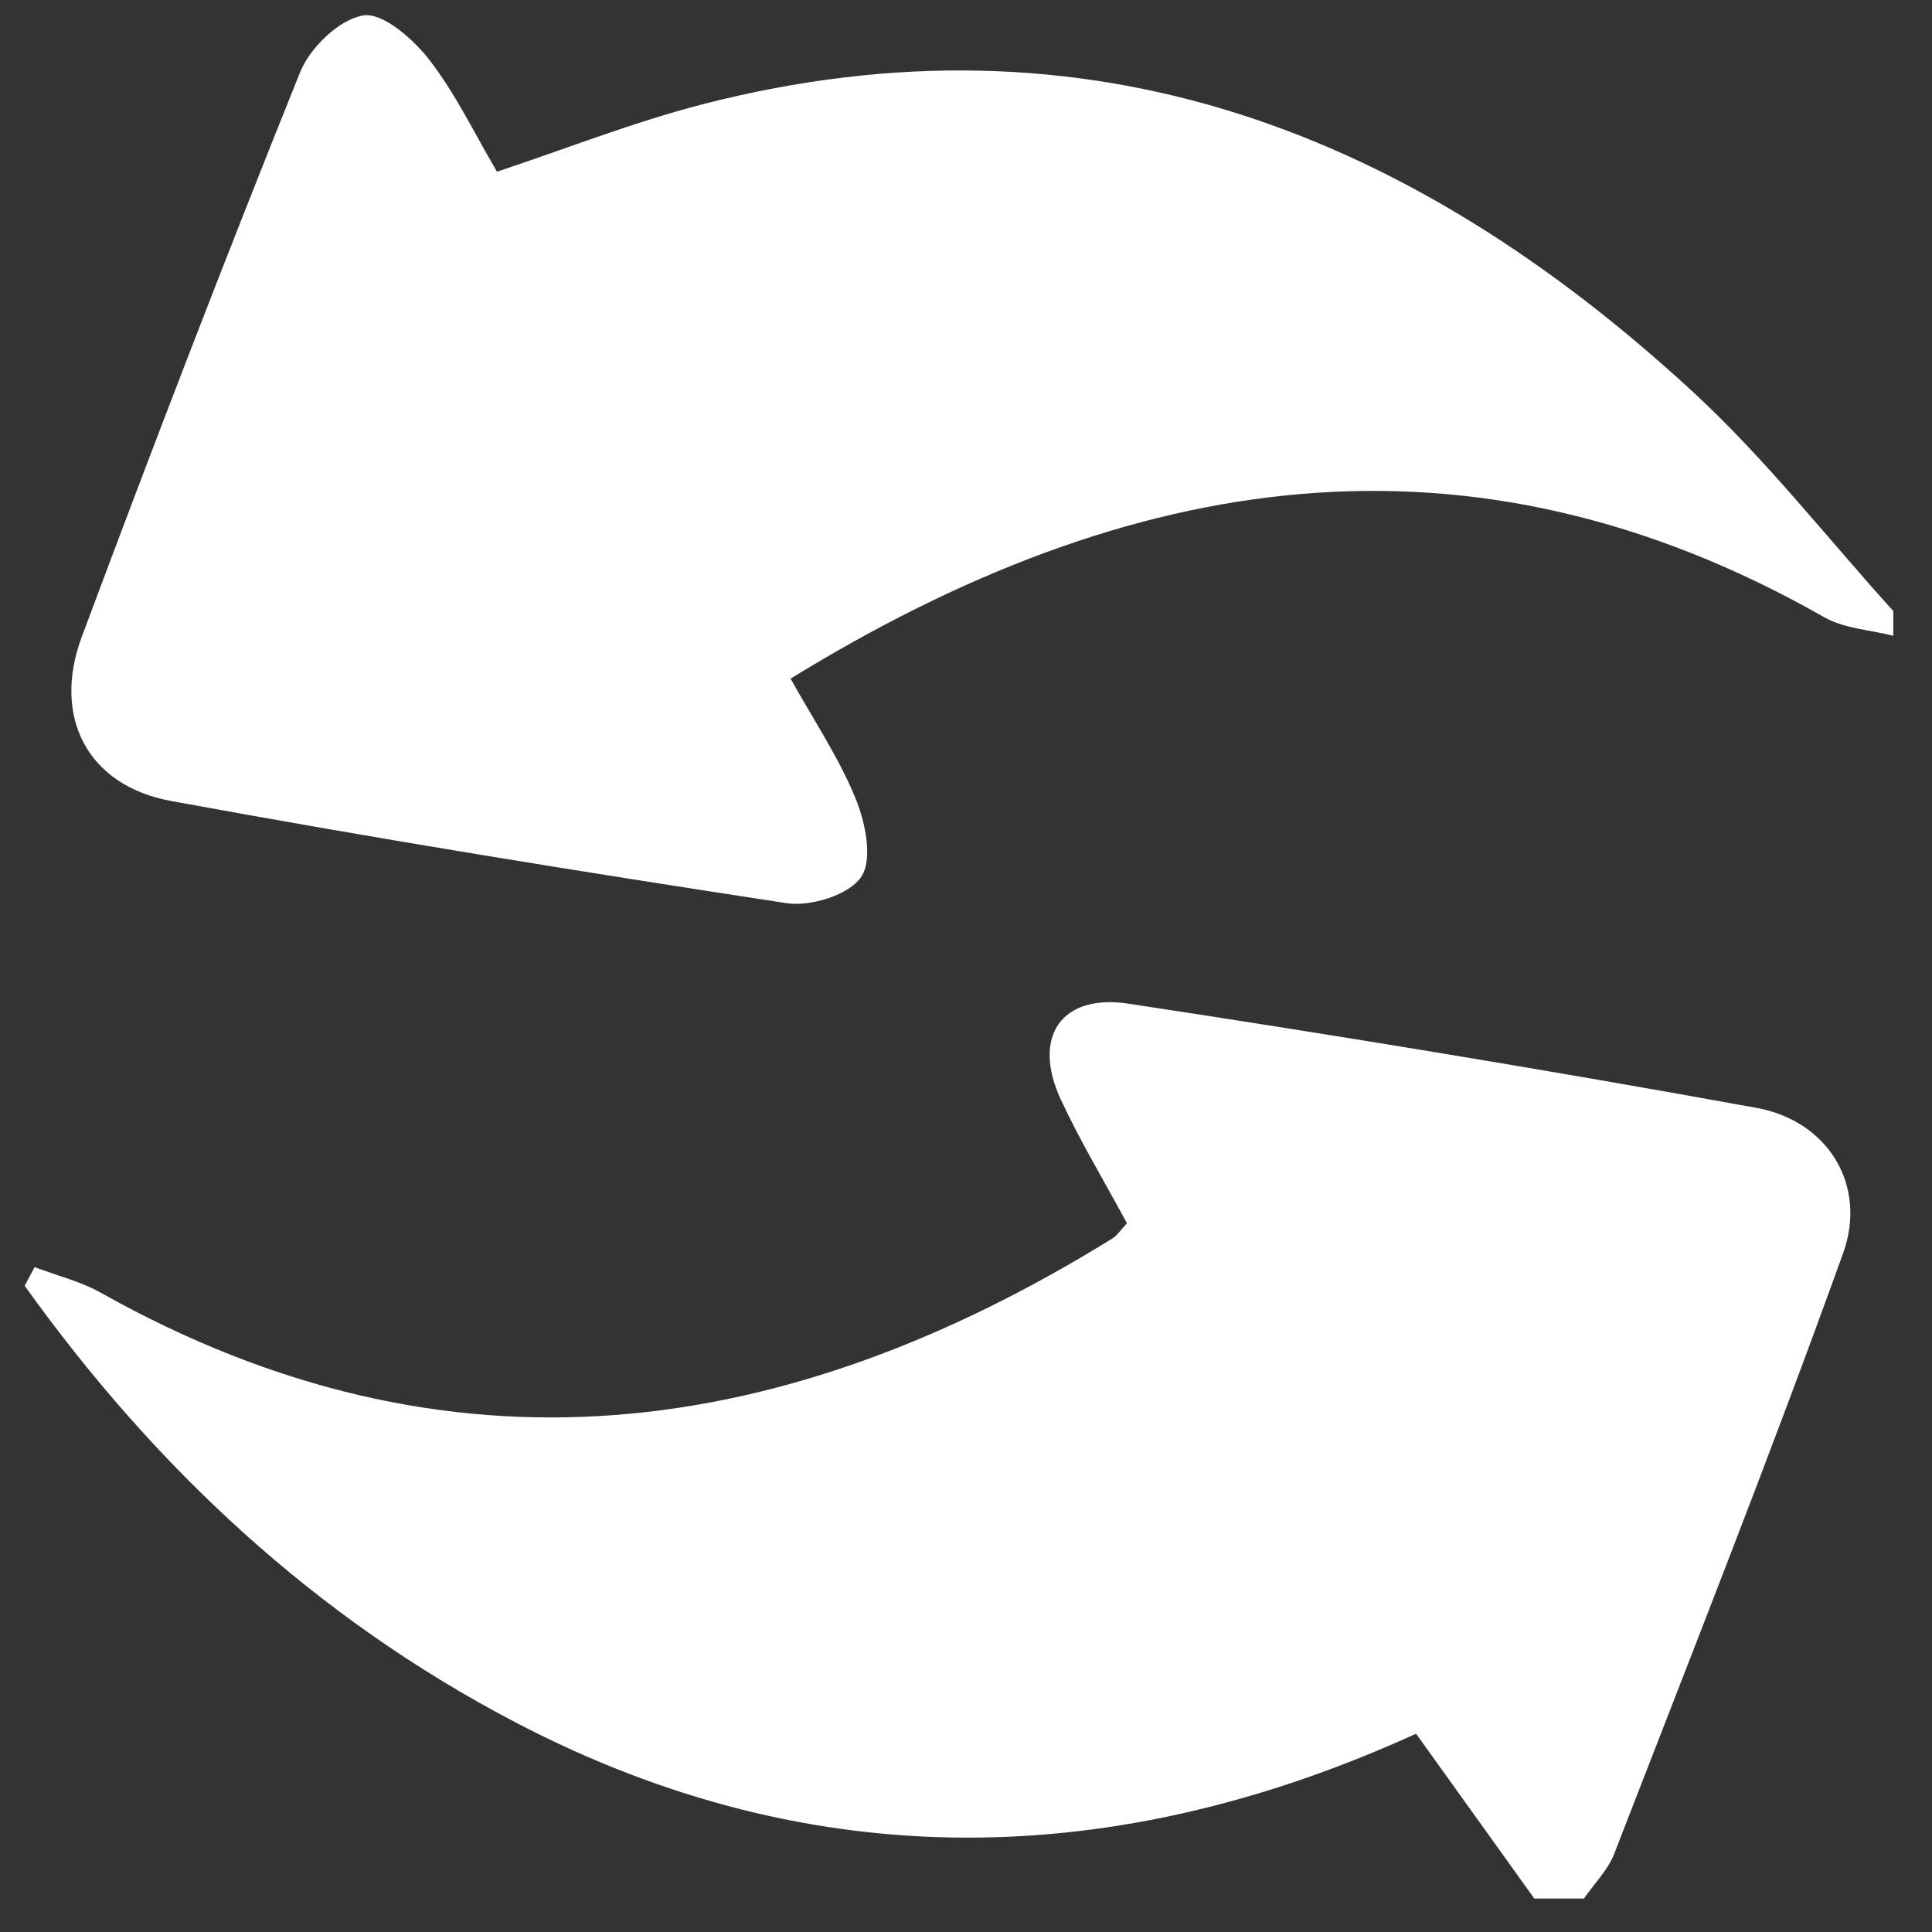 <svg width="47" height="47" viewBox="0 0 47 47" fill="none" xmlns="http://www.w3.org/2000/svg">
<rect x="0" y="0" width="47" height="47" fill="#333333" stroke="none"/>
<g clip-path="url(#clip0_1064_1201)">
<path d="M46.058 15.467C45.495 15.322 44.867 15.294 44.38 15.016C35.734 10.097 27.477 11.439 19.232 16.509C19.799 17.526 20.408 18.432 20.814 19.425C21.053 20.01 21.238 20.906 20.95 21.333C20.66 21.77 19.723 22.06 19.138 21.972C14.136 21.209 9.142 20.401 4.163 19.486C2.13 19.113 1.261 17.445 1.991 15.488C3.706 10.888 5.469 6.306 7.303 1.751C7.545 1.157 8.254 0.47 8.836 0.376C9.309 0.297 10.045 0.945 10.436 1.445C11.075 2.266 11.533 3.229 12.09 4.177C13.787 3.613 15.411 2.971 17.087 2.538C26.496 0.112 34.35 3.22 41.201 9.549C42.958 11.172 44.446 13.084 46.058 14.864V15.467Z" fill="white"/>
<path d="M37.325 46.186C36.401 44.896 35.477 43.609 34.449 42.176C27.18 45.489 19.811 45.695 12.553 41.907C7.678 39.363 3.772 35.71 0.6 31.279C0.681 31.128 0.76 30.977 0.842 30.825C1.381 31.031 1.957 31.17 2.454 31.449C10.938 36.213 19.096 35.056 27.056 30.132C27.177 30.056 27.262 29.923 27.416 29.759C26.877 28.757 26.283 27.775 25.804 26.743C25.104 25.231 25.807 24.165 27.456 24.417C32.559 25.192 37.652 26.028 42.731 26.952C44.467 27.267 45.434 28.829 44.837 30.489C43.073 35.392 41.152 40.235 39.27 45.096C39.116 45.495 38.779 45.829 38.528 46.192H37.322L37.325 46.186Z" fill="white"/>
</g>
<defs>
<clipPath id="clip0_1064_1201">
<rect width="45.458" height="45.816" fill="white" transform="translate(0.599 0.37)"/>
</clipPath>
</defs>
</svg>
